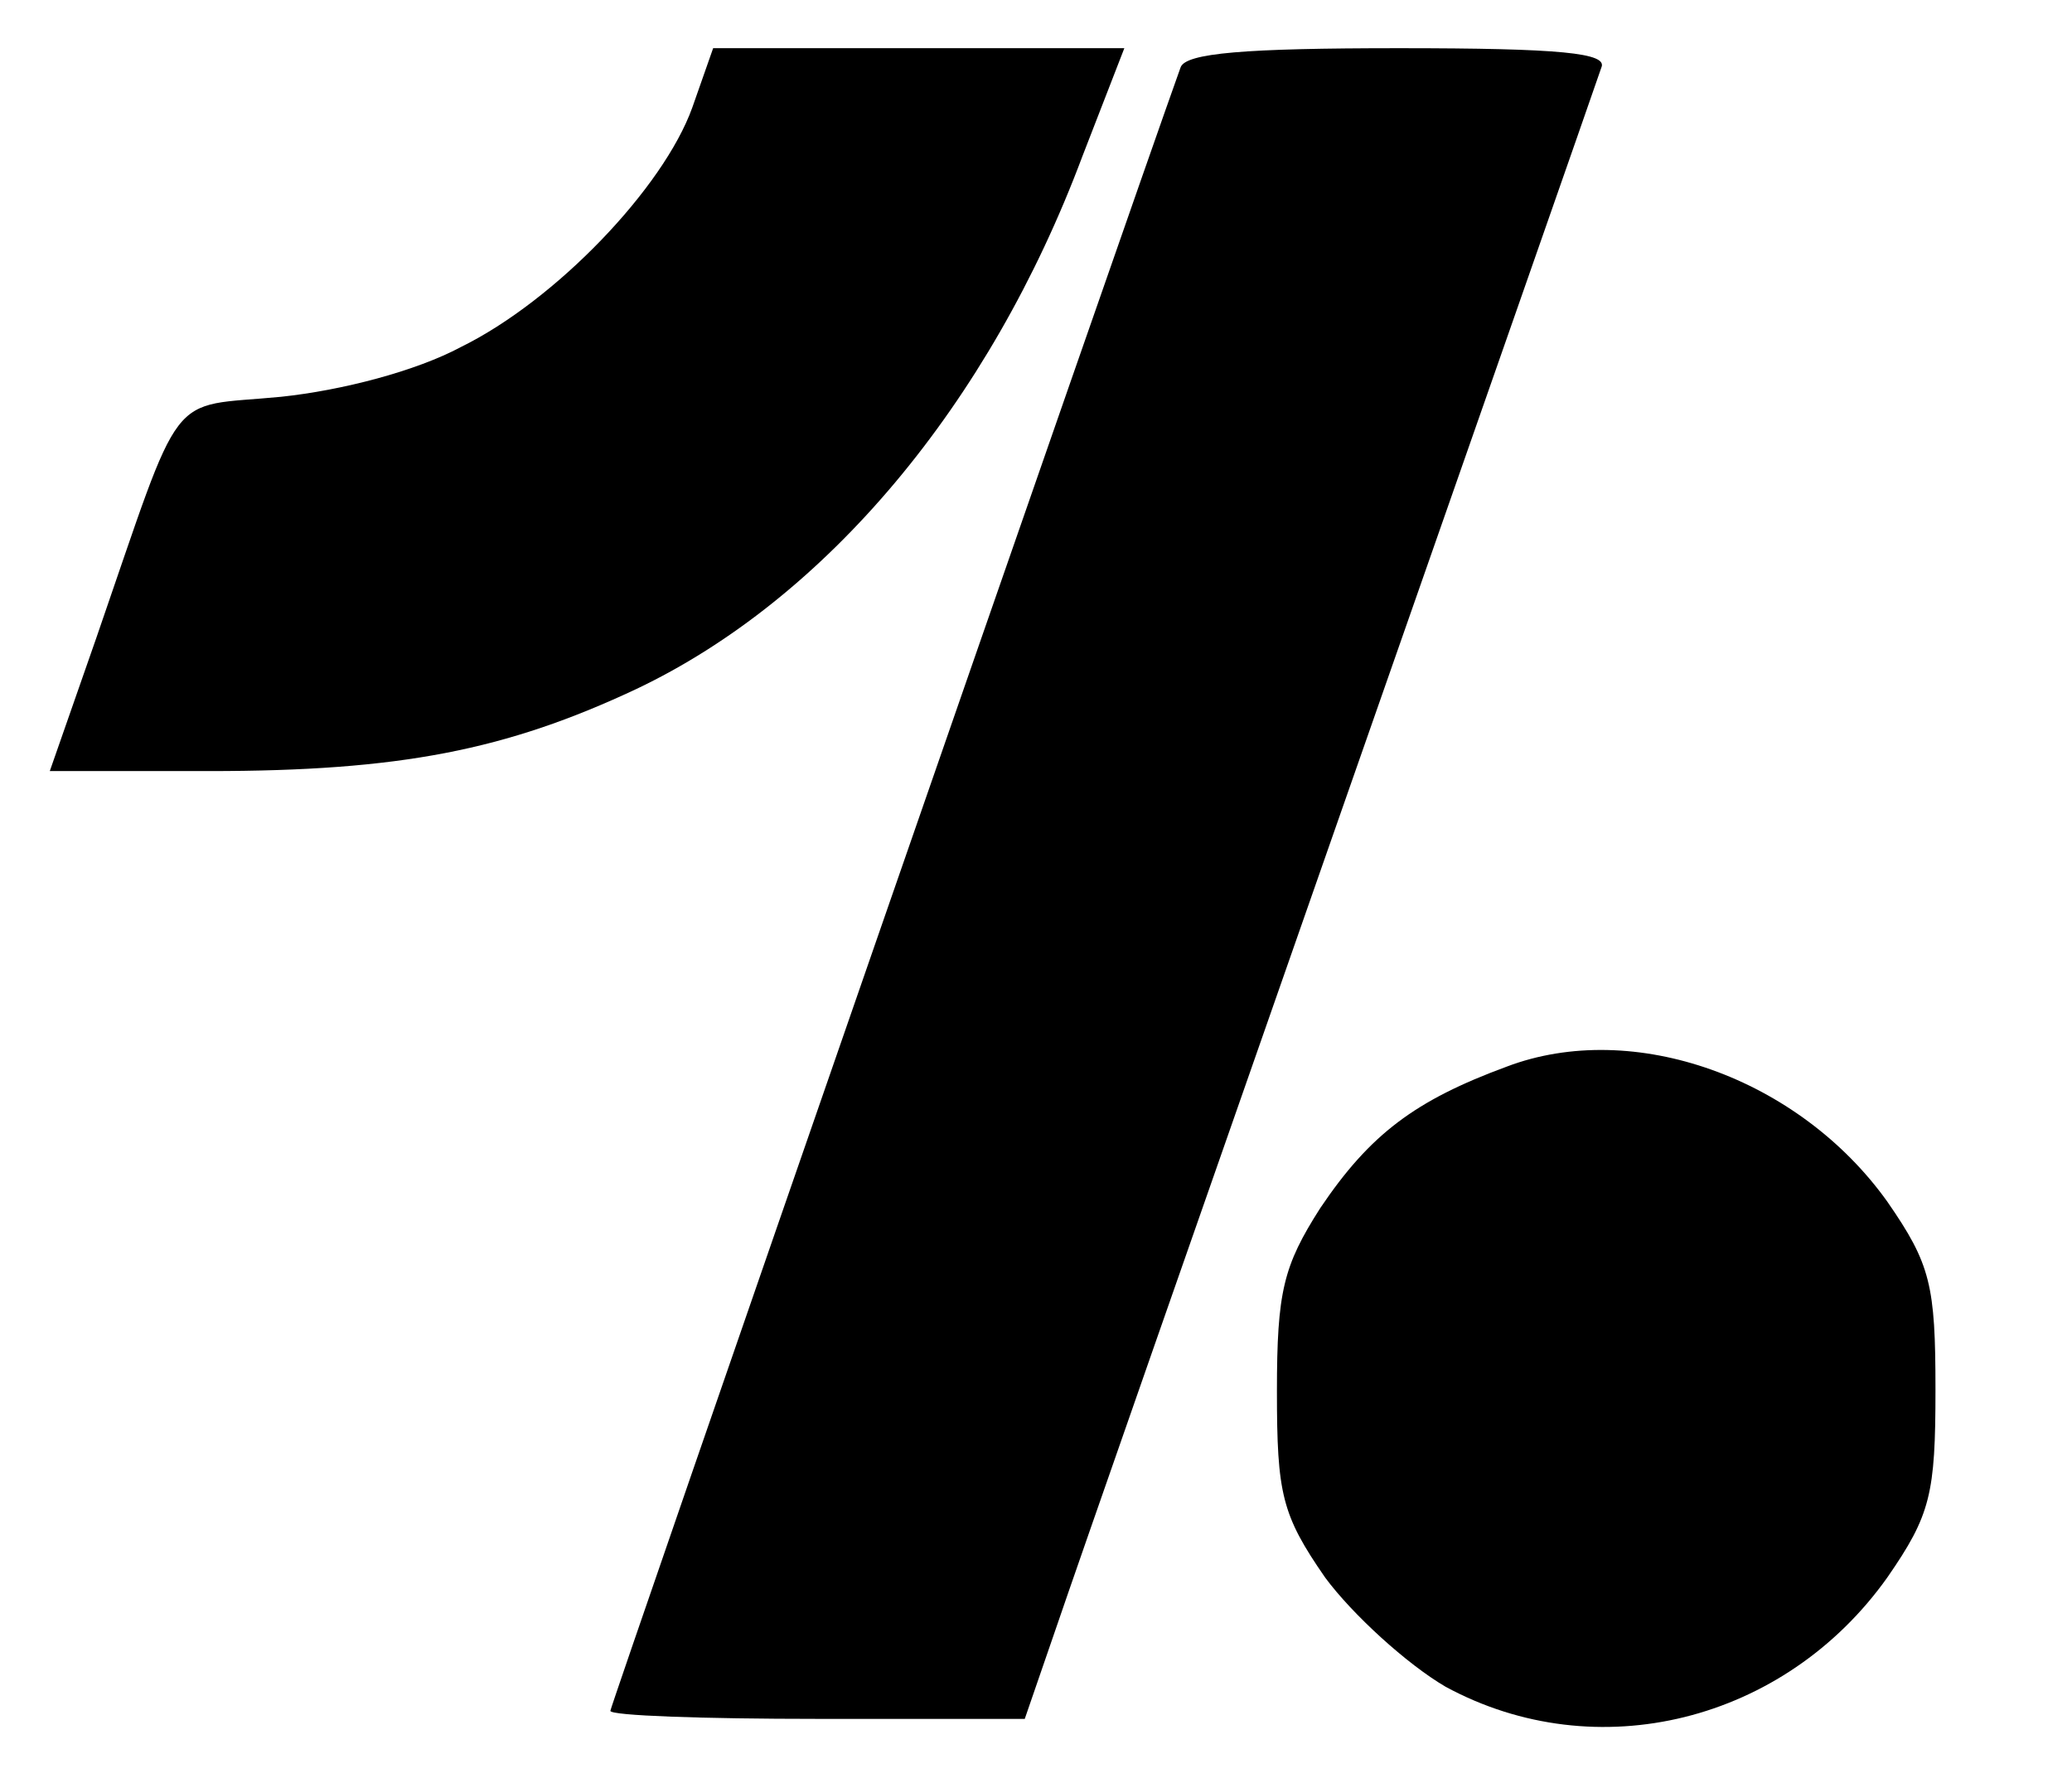 <?xml version="1.0" standalone="no"?>
<!DOCTYPE svg PUBLIC "-//W3C//DTD SVG 20010904//EN"
 "http://www.w3.org/TR/2001/REC-SVG-20010904/DTD/svg10.dtd">
<svg version="1.0" xmlns="http://www.w3.org/2000/svg"
 width="129pt" height="111pt" viewBox="0 0 129 111"
 preserveAspectRatio="xMidYMid meet">

<g transform="translate(0,111) scale(0.1,-0.1)"
fill="#000000" stroke="none">
<path d="M431 1043 c-18 -50 -85 -120 -144 -149 -28 -15 -74 -27 -112 -31 -72
-7 -60 9 -115 -150 l-29 -83 99 0 c119 0 185 13 266 51 118 56 220 177 278
332 l26 67 -128 0 -128 0 -13 -37z"/>
<path d="M735 1068 c-33 -92 -355 -1020 -355 -1023 0 -3 58 -5 129 -5 l129 0
20 58 c21 62 332 949 339 970 4 9 -25 12 -126 12 -96 0 -133 -3 -136 -12z"/>
<path d="M938 446 c-57 -21 -85 -42 -116 -88 -23 -36 -27 -52 -27 -114 0 -64
3 -77 30 -116 17 -23 51 -54 75 -68 94 -51 211 -22 275 68 27 39 30 52 30 117
0 65 -3 78 -30 117 -55 77 -158 114 -237 84z"/>
</g>
</svg>
